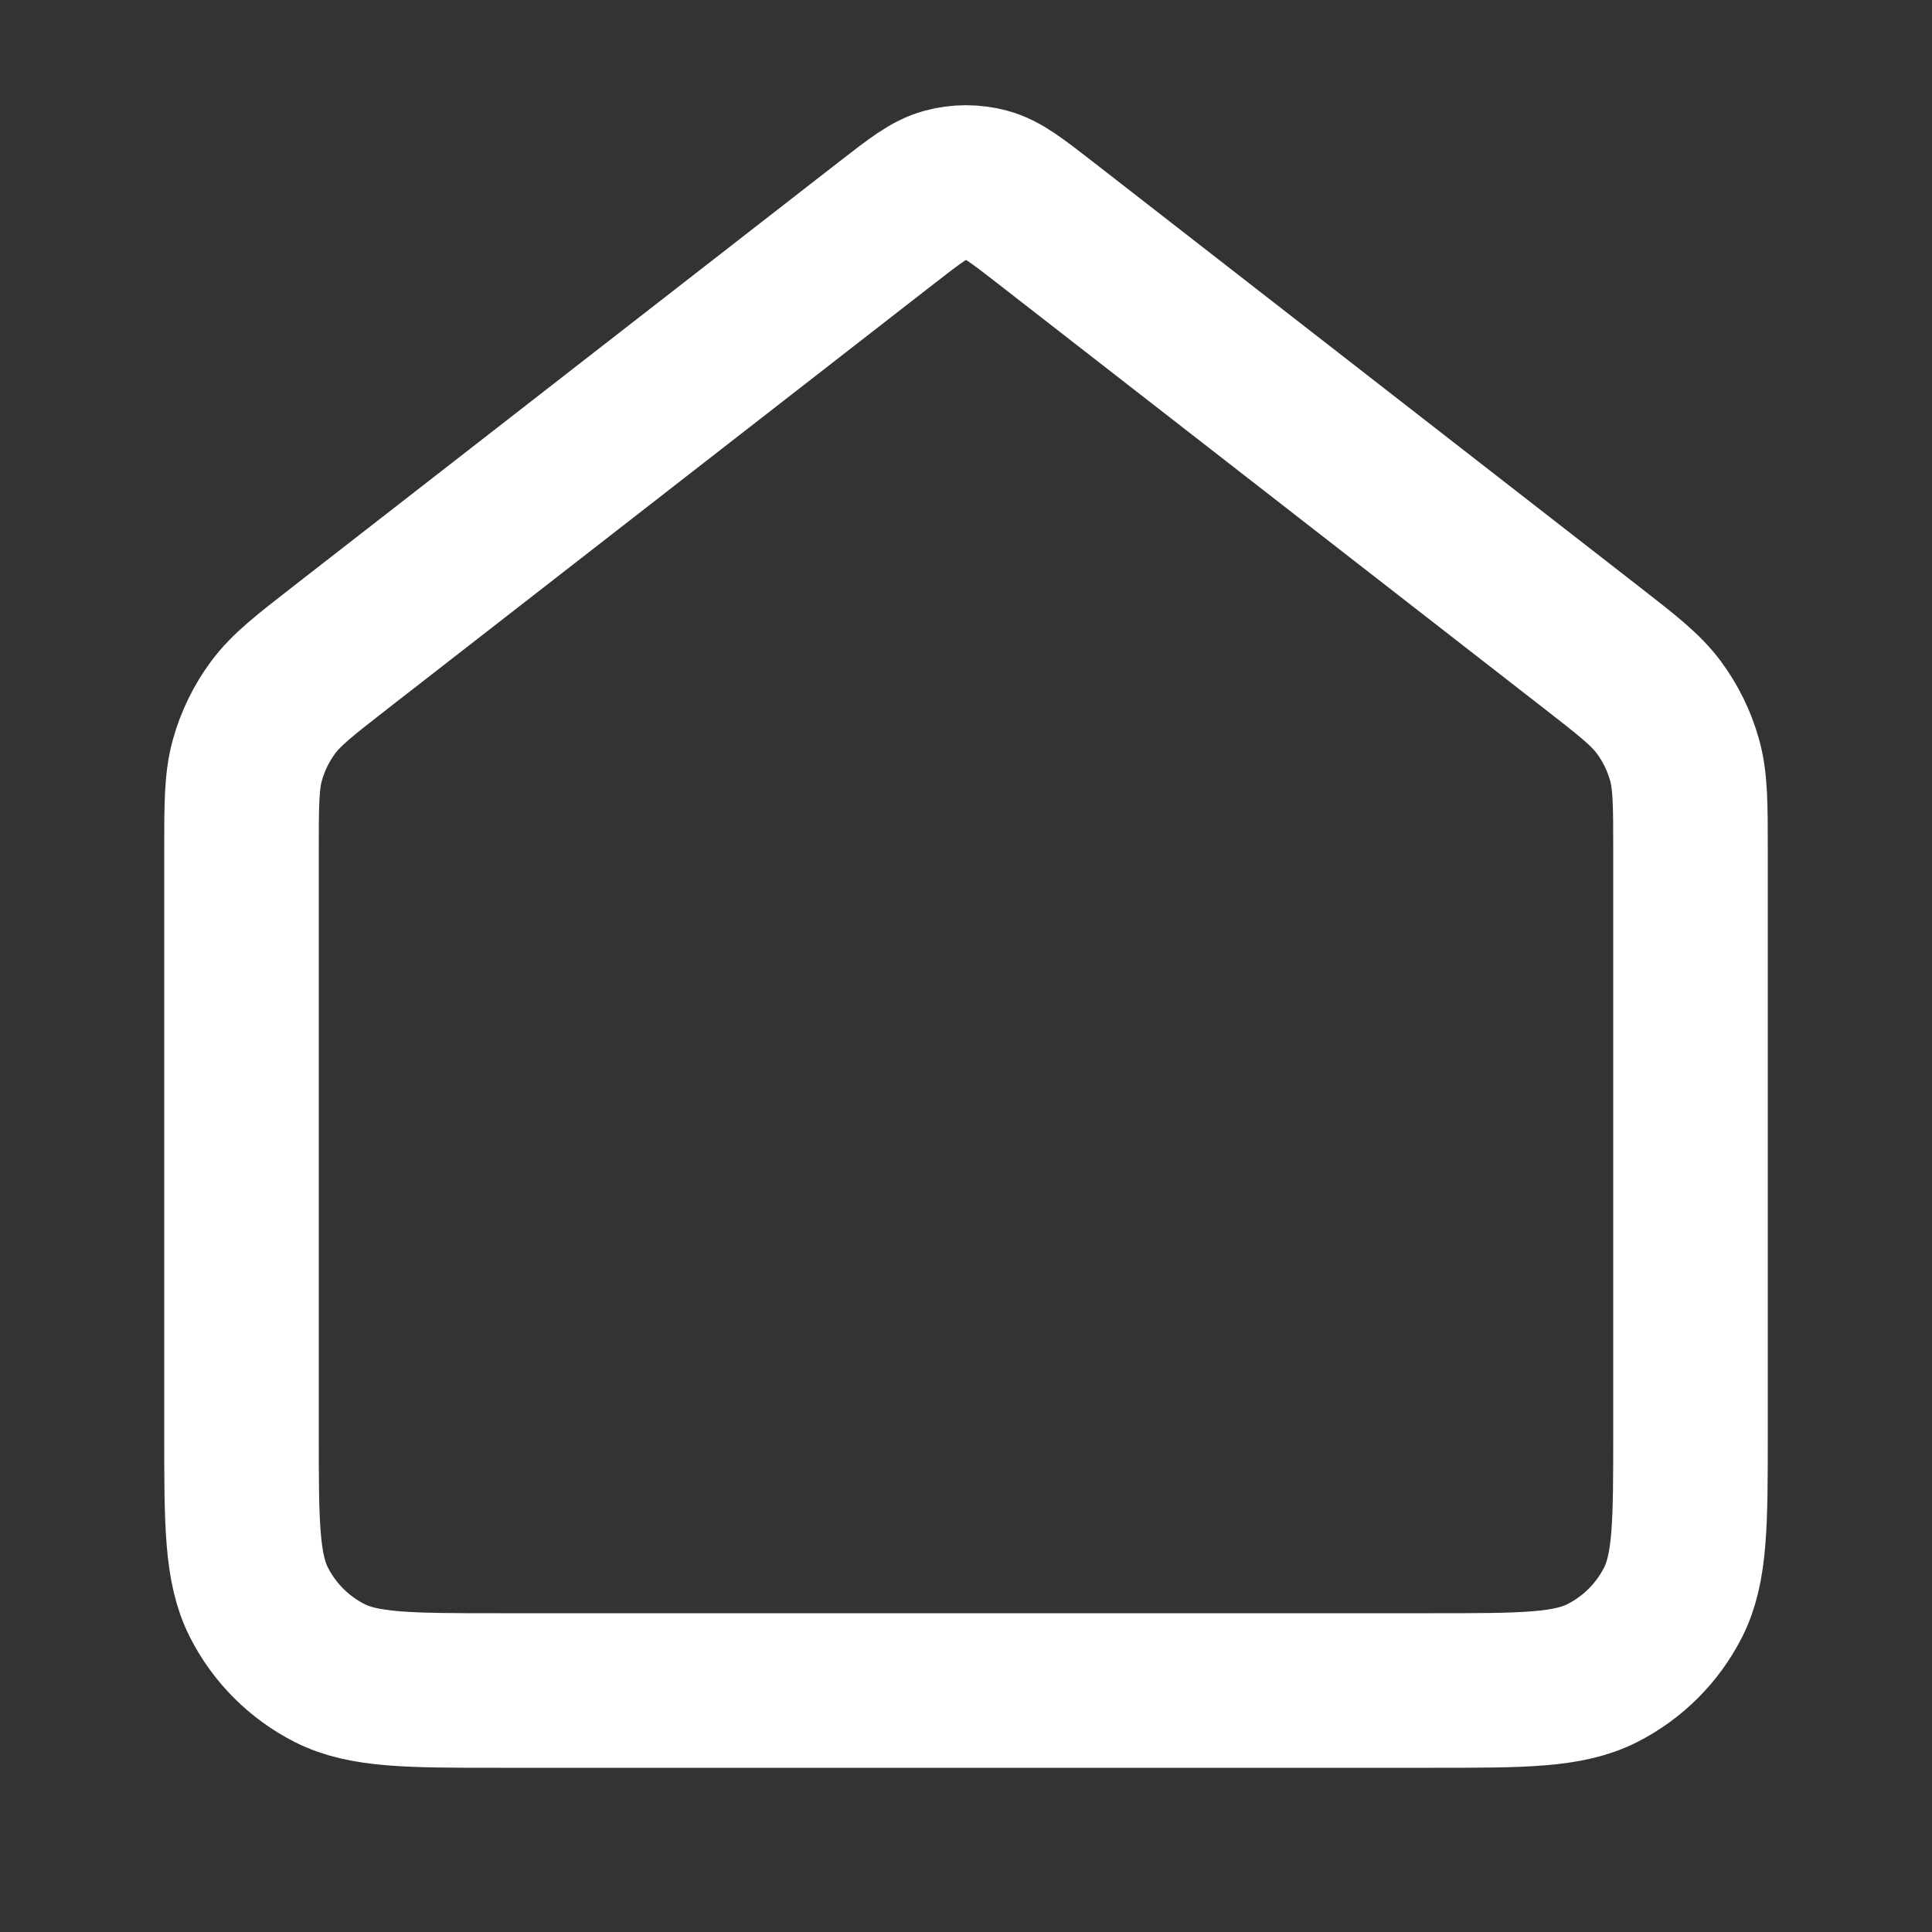 <svg width="50" height="50" viewBox="0 0 50 50" fill="none" xmlns="http://www.w3.org/2000/svg">
<rect x="0" y="0" width="50" height="50" fill="#333333" stroke="none"/>
<path d="M6.25 22.011C6.25 20.814 6.25 20.216 6.404 19.665C6.541 19.177 6.765 18.718 7.067 18.31C7.407 17.85 7.879 17.483 8.824 16.748L22.953 5.758C23.686 5.189 24.051 4.904 24.456 4.795C24.812 4.699 25.188 4.699 25.544 4.795C25.949 4.904 26.314 5.189 27.047 5.758L41.176 16.748C42.121 17.483 42.593 17.85 42.933 18.31C43.235 18.718 43.459 19.177 43.596 19.665C43.75 20.216 43.75 20.814 43.75 22.011V37.083C43.75 39.417 43.75 40.584 43.296 41.475C42.896 42.259 42.259 42.896 41.475 43.296C40.584 43.75 39.417 43.75 37.083 43.75H12.917C10.583 43.75 9.416 43.75 8.525 43.296C7.741 42.896 7.104 42.259 6.704 41.475C6.25 40.584 6.25 39.417 6.25 37.083V22.011Z" stroke="white" stroke-width="4" stroke-linecap="round" stroke-linejoin="round"/>
</svg>

